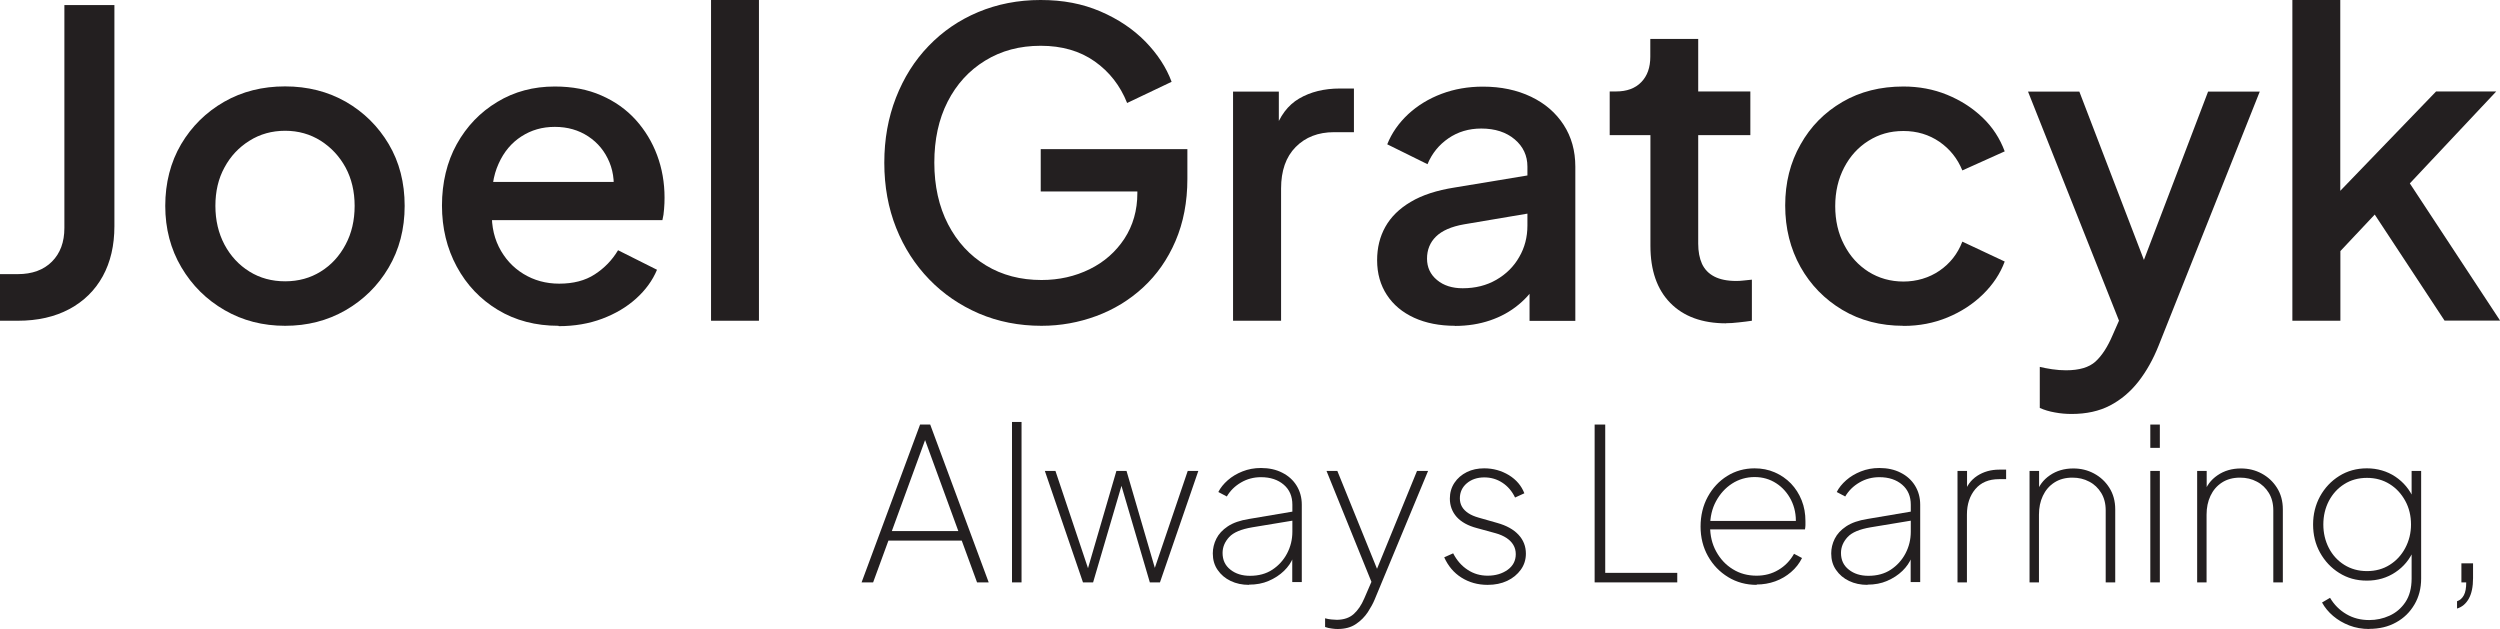 <?xml version="1.0" encoding="UTF-8"?>
<svg id="Layer_2" data-name="Layer 2" xmlns="http://www.w3.org/2000/svg" viewBox="0 0 212.4 53.44">
  <defs>
    <style>
      .cls-1 {
        fill: #231f20;
        stroke-width: 0px;
      }
    </style>
  </defs>
  <g id="Layer_1-2" data-name="Layer 1">
    <g>
      <path class="cls-1" d="M0,27.25v-3.96h1.51c1.22,0,2.19-.35,2.9-1.06.71-.71,1.06-1.66,1.06-2.86V.43h4.25v18.79c0,1.63-.33,3.05-.99,4.25-.66,1.2-1.61,2.13-2.84,2.79-1.24.66-2.69.99-4.37.99H0Z"/>
      <path class="cls-1" d="M24.23,27.68c-1.9,0-3.61-.44-5.15-1.33-1.54-.89-2.76-2.1-3.67-3.64-.91-1.54-1.37-3.28-1.37-5.22s.45-3.71,1.35-5.24c.9-1.52,2.12-2.72,3.65-3.6,1.54-.88,3.26-1.31,5.18-1.31s3.64.44,5.17,1.31c1.52.88,2.74,2.08,3.64,3.6.9,1.52,1.35,3.27,1.35,5.24s-.46,3.72-1.37,5.26c-.91,1.54-2.14,2.74-3.67,3.62-1.54.88-3.24,1.31-5.11,1.31ZM24.23,23.9c1.13,0,2.14-.28,3.02-.83.89-.55,1.59-1.31,2.11-2.29.52-.97.77-2.07.77-3.29s-.26-2.31-.77-3.26c-.52-.95-1.22-1.7-2.11-2.27-.89-.56-1.9-.85-3.02-.85s-2.14.28-3.04.85c-.9.56-1.61,1.32-2.12,2.27-.52.95-.77,2.03-.77,3.26s.26,2.32.77,3.29c.52.97,1.22,1.73,2.12,2.29s1.91.83,3.04.83Z"/>
      <path class="cls-1" d="M47.45,27.68c-1.94,0-3.66-.45-5.15-1.35-1.49-.9-2.65-2.12-3.49-3.67-.84-1.55-1.26-3.28-1.26-5.2s.42-3.71,1.26-5.22c.84-1.51,1.99-2.71,3.44-3.58,1.45-.88,3.08-1.31,4.88-1.31,1.49,0,2.81.25,3.96.76,1.15.5,2.12,1.19,2.92,2.07.79.88,1.4,1.88,1.82,3.01.42,1.13.63,2.33.63,3.6,0,.31-.01.64-.04.97-.02.34-.07.65-.14.94h-15.52v-3.24h13.18l-1.91,1.48c.22-1.18.13-2.23-.25-3.15-.38-.92-.98-1.66-1.8-2.2-.82-.54-1.76-.81-2.84-.81s-2,.27-2.84.81c-.84.54-1.49,1.31-1.94,2.32-.46,1.01-.64,2.21-.54,3.6-.12,1.32.07,2.47.56,3.46.49.98,1.19,1.75,2.09,2.3.9.55,1.91.83,3.04.83,1.2,0,2.21-.26,3.02-.79.82-.53,1.48-1.21,1.98-2.05l3.31,1.66c-.38.91-.98,1.73-1.78,2.45-.8.72-1.76,1.29-2.88,1.71-1.12.42-2.35.63-3.69.63Z"/>
      <path class="cls-1" d="M60.41,27.25V0h4.07v27.25h-4.07Z"/>
      <path class="cls-1" d="M88.49,27.68c-1.92,0-3.69-.35-5.31-1.04-1.62-.7-3.03-1.66-4.23-2.9-1.2-1.24-2.14-2.69-2.81-4.37-.67-1.68-1.01-3.53-1.01-5.54s.33-3.83.99-5.53c.66-1.69,1.58-3.16,2.77-4.39,1.19-1.24,2.59-2.2,4.21-2.88s3.39-1.03,5.31-1.03,3.56.32,5.08.97c1.51.65,2.78,1.5,3.82,2.56,1.03,1.06,1.78,2.2,2.23,3.42l-3.78,1.8c-.58-1.46-1.49-2.64-2.75-3.53-1.26-.89-2.79-1.33-4.59-1.33s-3.35.42-4.72,1.26c-1.37.84-2.43,2-3.19,3.49-.76,1.49-1.13,3.22-1.13,5.18s.39,3.74,1.17,5.24c.78,1.5,1.85,2.66,3.22,3.49,1.37.83,2.94,1.24,4.72,1.24,1.49,0,2.85-.31,4.09-.92,1.24-.61,2.22-1.48,2.95-2.59.73-1.12,1.1-2.41,1.1-3.87v-1.87l1.94,1.73h-10.15v-3.6h12.46v2.52c0,1.97-.34,3.73-1.01,5.29-.67,1.56-1.59,2.87-2.75,3.94-1.16,1.07-2.49,1.88-3.98,2.43-1.49.55-3.04.83-4.64.83Z"/>
      <path class="cls-1" d="M104.76,27.25V7.78h3.89v3.96l-.36-.58c.43-1.3,1.13-2.23,2.09-2.79.96-.56,2.11-.85,3.46-.85h1.19v3.71h-1.69c-1.34,0-2.43.42-3.26,1.26-.83.84-1.24,2.02-1.24,3.53v11.23h-4.07Z"/>
      <path class="cls-1" d="M123.62,27.68c-1.32,0-2.48-.23-3.47-.68-1-.46-1.77-1.1-2.32-1.94-.55-.84-.83-1.82-.83-2.95,0-1.06.23-2,.7-2.84.47-.84,1.19-1.55,2.16-2.12.97-.58,2.21-.98,3.73-1.22l6.77-1.12v3.24l-5.98,1.01c-1.08.19-1.87.54-2.38,1.04s-.76,1.13-.76,1.87.28,1.35.85,1.82c.56.47,1.29.7,2.18.7,1.08,0,2.03-.24,2.86-.72.83-.48,1.48-1.12,1.94-1.93.47-.8.7-1.7.7-2.68v-5c0-.94-.36-1.71-1.08-2.32-.72-.61-1.67-.92-2.84-.92-1.06,0-1.99.28-2.79.83-.8.55-1.4,1.28-1.78,2.2l-3.42-1.69c.38-.96.98-1.81,1.78-2.56.8-.74,1.75-1.32,2.84-1.73,1.09-.41,2.26-.61,3.51-.61,1.54,0,2.9.29,4.09.86s2.11,1.37,2.77,2.39c.66,1.02.99,2.2.99,3.55v13.1h-3.89v-3.49l.79.07c-.46.79-1.03,1.48-1.73,2.05-.7.58-1.5,1.02-2.41,1.33s-1.91.47-2.99.47Z"/>
      <path class="cls-1" d="M146.66,27.47c-2.04,0-3.62-.58-4.75-1.73-1.13-1.15-1.69-2.77-1.69-4.86v-9.4h-3.46v-3.71h.54c.91,0,1.63-.26,2.14-.79.52-.53.77-1.25.77-2.16v-1.51h4.07v4.46h4.43v3.71h-4.43v9.22c0,.67.11,1.24.32,1.71.22.47.56.83,1.04,1.08.48.25,1.1.38,1.87.38.19,0,.41-.01.65-.04.24-.02.47-.05.68-.07v3.49c-.34.05-.71.1-1.12.14-.41.05-.77.07-1.08.07Z"/>
      <path class="cls-1" d="M161.71,27.68c-1.94,0-3.67-.45-5.18-1.35-1.51-.9-2.7-2.12-3.56-3.65-.86-1.54-1.3-3.28-1.3-5.22s.43-3.65,1.3-5.18c.86-1.54,2.05-2.74,3.56-3.62,1.51-.88,3.24-1.31,5.18-1.31,1.32,0,2.56.23,3.71.7,1.15.47,2.15,1.11,3.01,1.93s1.48,1.78,1.89,2.88l-3.6,1.62c-.41-1.01-1.06-1.82-1.94-2.43-.89-.61-1.91-.92-3.06-.92s-2.09.28-2.97.83c-.88.55-1.57,1.31-2.07,2.27-.5.96-.76,2.05-.76,3.28s.25,2.32.76,3.29c.5.97,1.19,1.73,2.07,2.29.88.55,1.87.83,2.97.83s2.17-.31,3.06-.92c.89-.61,1.54-1.43,1.94-2.47l3.6,1.69c-.38,1.03-1,1.96-1.85,2.79-.85.83-1.85,1.48-3.01,1.96s-2.4.72-3.74.72Z"/>
      <path class="cls-1" d="M176,35.17c-.48,0-.95-.04-1.42-.13-.47-.08-.89-.21-1.28-.38v-3.49c.29.07.64.14,1.04.2.41.06.8.09,1.19.09,1.13,0,1.96-.25,2.5-.74s1.03-1.24,1.46-2.25l1.3-2.95-.07,3.46-8.42-21.2h4.36l6.23,16.24h-1.48l6.19-16.24h4.39l-8.6,21.6c-.46,1.15-1.03,2.17-1.71,3.04s-1.49,1.55-2.41,2.03c-.92.48-2.01.72-3.26.72Z"/>
      <path class="cls-1" d="M194.76,27.25V0h4.07v18.25l-1.58-.4,9.72-10.08h5.11l-7.34,7.81,7.67,11.66h-4.72l-6.8-10.33,2.41-.32-5.76,6.12,1.3-2.7v7.24h-4.07Z"/>
    </g>
    <g>
      <path class="cls-1" d="M73.2,49.48l4.97-13.41h.86l4.97,13.41h-.99l-1.3-3.55h-6.23l-1.3,3.55h-.99ZM75.77,45.12h5.65l-3.04-8.32h.43l-3.04,8.32Z"/>
      <path class="cls-1" d="M85.98,49.48v-13.63h.81v13.63h-.81Z"/>
      <path class="cls-1" d="M92.01,49.48l-3.24-9.47h.9l2.97,8.87h-.38l2.59-8.87h.86l2.59,8.87h-.4l3.01-8.87h.9l-3.26,9.47h-.86l-2.48-8.44h.14l-2.48,8.44h-.86Z"/>
      <path class="cls-1" d="M106.12,49.69c-.58,0-1.1-.11-1.56-.33s-.83-.53-1.11-.94c-.28-.4-.41-.87-.41-1.4,0-.43.1-.85.3-1.25.2-.4.52-.75.97-1.05s1.05-.51,1.81-.63l3.96-.67v.77l-3.69.61c-.94.16-1.59.43-1.96.83-.37.4-.56.85-.56,1.35,0,.6.22,1.07.67,1.42.44.35,1,.52,1.66.52.73,0,1.37-.17,1.9-.52.53-.35.95-.81,1.25-1.38.3-.57.45-1.19.45-1.85v-2.29c0-.71-.24-1.28-.73-1.7s-1.13-.64-1.94-.64c-.61,0-1.18.15-1.69.45-.52.3-.92.7-1.21,1.19l-.72-.38c.18-.36.45-.69.8-1,.35-.31.77-.56,1.25-.75.48-.19,1-.29,1.57-.29.68,0,1.29.13,1.81.4.52.26.93.63,1.22,1.1.29.47.44,1.01.44,1.62v6.57h-.81v-2.07h.07c-.16.4-.41.77-.77,1.12-.36.35-.79.63-1.3.85-.5.22-1.06.32-1.67.32Z"/>
      <path class="cls-1" d="M113.64,53.44c-.14,0-.31-.01-.5-.04-.19-.02-.38-.07-.56-.13v-.74c.17.05.34.08.53.1.19.02.35.03.48.03.59-.01,1.06-.17,1.41-.48s.66-.75.91-1.34l.76-1.76.04.83-4.01-9.9h.92l3.62,8.93h-.5l3.65-8.93h.94l-4.54,10.93c-.13.32-.33.68-.58,1.07-.26.39-.59.73-1.01,1.01-.41.28-.93.42-1.54.42Z"/>
      <path class="cls-1" d="M126.39,49.69c-.84,0-1.58-.21-2.23-.62-.65-.41-1.13-.99-1.46-1.72l.76-.34c.31.6.72,1.07,1.23,1.4.51.34,1.08.5,1.7.5.67,0,1.24-.17,1.7-.5s.69-.78.69-1.33c0-.29-.07-.55-.2-.77-.13-.23-.33-.43-.58-.6-.26-.17-.57-.31-.94-.41l-1.57-.43c-.77-.2-1.34-.52-1.73-.95-.38-.43-.58-.95-.58-1.56,0-.5.13-.95.39-1.34.26-.39.61-.69,1.05-.91.44-.22.94-.32,1.48-.32.77,0,1.47.2,2.1.58.63.39,1.06.9,1.31,1.54l-.79.36c-.26-.54-.62-.96-1.08-1.26-.46-.3-.97-.45-1.53-.45-.6,0-1.1.17-1.49.5s-.59.76-.59,1.28c0,.26.06.5.18.71s.3.39.54.55c.24.16.53.28.88.38l1.58.45c.78.22,1.38.55,1.8,1,.42.45.63.99.63,1.61,0,.5-.14.96-.43,1.36-.29.4-.67.72-1.16.95-.49.23-1.04.34-1.65.34Z"/>
      <path class="cls-1" d="M135.48,49.48v-13.41h.9v12.6h6.12v.81h-7.02Z"/>
      <path class="cls-1" d="M149.25,49.69c-.9,0-1.71-.22-2.43-.66-.72-.44-1.29-1.03-1.71-1.78s-.63-1.59-.63-2.51.2-1.78.61-2.53c.41-.75.96-1.34,1.65-1.77.69-.43,1.47-.65,2.33-.65.61,0,1.18.11,1.71.34.53.23.99.55,1.38.95.39.41.69.88.91,1.43.22.55.32,1.14.32,1.77,0,.12,0,.23,0,.34s-.02.23-.04.36h-8.44v-.72h7.97l-.31.23c.04-.74-.1-1.41-.4-2.01-.3-.59-.72-1.07-1.26-1.42-.54-.35-1.15-.53-1.84-.53s-1.35.19-1.92.56c-.57.37-1.02.87-1.36,1.5-.34.63-.5,1.34-.5,2.13s.17,1.51.52,2.14c.35.64.82,1.14,1.41,1.5.59.37,1.27.55,2.02.55.68,0,1.3-.16,1.85-.49.55-.32,1-.78,1.33-1.37l.68.36c-.23.46-.54.86-.94,1.2s-.84.6-1.34.78c-.5.18-1.03.27-1.59.27Z"/>
      <path class="cls-1" d="M158.66,49.69c-.58,0-1.1-.11-1.56-.33s-.83-.53-1.11-.94c-.28-.4-.41-.87-.41-1.4,0-.43.1-.85.3-1.25.2-.4.52-.75.97-1.05s1.05-.51,1.81-.63l3.96-.67v.77l-3.69.61c-.94.16-1.59.43-1.96.83-.37.4-.56.85-.56,1.35,0,.6.22,1.07.67,1.42.44.35,1,.52,1.66.52.73,0,1.37-.17,1.9-.52.53-.35.95-.81,1.25-1.38.3-.57.45-1.19.45-1.85v-2.29c0-.71-.24-1.28-.73-1.7s-1.13-.64-1.94-.64c-.61,0-1.18.15-1.69.45-.52.3-.92.7-1.21,1.19l-.72-.38c.18-.36.45-.69.8-1,.35-.31.77-.56,1.25-.75.48-.19,1-.29,1.57-.29.68,0,1.29.13,1.81.4.52.26.93.63,1.22,1.1.29.47.44,1.01.44,1.62v6.57h-.81v-2.07h.07c-.16.4-.41.77-.77,1.12-.36.35-.79.63-1.3.85-.5.22-1.06.32-1.67.32Z"/>
      <path class="cls-1" d="M166.31,49.48v-9.47h.81v2l-.22-.09c.18-.64.54-1.13,1.08-1.49.54-.35,1.16-.53,1.87-.53h.59v.81h-.61c-.86,0-1.53.28-2.01.85-.47.56-.71,1.28-.71,2.16v5.76h-.81Z"/>
      <path class="cls-1" d="M172.43,49.48v-9.47h.81v2l-.22-.09c.19-.64.57-1.15,1.14-1.54s1.23-.58,1.99-.58c.64,0,1.22.14,1.76.43.54.29.97.69,1.3,1.21.33.52.5,1.13.5,1.83v6.21h-.81v-6.12c0-.58-.13-1.07-.38-1.48s-.59-.74-1.02-.96c-.43-.23-.9-.34-1.43-.34-.6,0-1.11.14-1.54.42-.43.28-.75.66-.97,1.13-.22.47-.33,1-.33,1.59v5.76h-.81Z"/>
      <path class="cls-1" d="M182.69,38.05v-1.98h.81v1.98h-.81ZM182.69,49.48v-9.47h.81v9.47h-.81Z"/>
      <path class="cls-1" d="M186.67,49.48v-9.47h.81v2l-.22-.09c.19-.64.57-1.15,1.14-1.54.57-.39,1.23-.58,1.99-.58.64,0,1.22.14,1.76.43.54.29.97.69,1.3,1.21.33.52.5,1.13.5,1.83v6.21h-.81v-6.12c0-.58-.13-1.07-.38-1.48s-.59-.74-1.02-.96c-.43-.23-.9-.34-1.43-.34-.6,0-1.11.14-1.54.42-.43.28-.75.66-.97,1.13-.22.47-.33,1-.33,1.59v5.76h-.81Z"/>
      <path class="cls-1" d="M201.3,53.44c-.61,0-1.18-.1-1.7-.3-.52-.2-.98-.47-1.38-.81-.4-.34-.71-.72-.94-1.14l.68-.4c.35.59.81,1.05,1.39,1.39s1.22.5,1.94.5c.6,0,1.17-.12,1.72-.37s1-.63,1.35-1.15c.35-.52.53-1.19.53-2.01v-2.72l.18.31c-.34.78-.85,1.41-1.56,1.88-.7.47-1.51.71-2.42.71s-1.66-.22-2.35-.65c-.69-.43-1.23-1.01-1.63-1.73-.4-.72-.59-1.52-.59-2.39s.2-1.67.59-2.39c.4-.72.94-1.3,1.63-1.73.69-.43,1.47-.65,2.35-.65s1.72.24,2.42.71,1.22,1.1,1.56,1.88l-.18.31v-2.68h.81v9.14c0,.83-.19,1.57-.57,2.21-.38.65-.9,1.16-1.56,1.52-.66.37-1.42.55-2.29.55ZM201.1,48.52c.73,0,1.38-.18,1.93-.53.56-.35,1-.83,1.32-1.43.32-.6.49-1.27.49-2s-.16-1.41-.49-2.01-.76-1.07-1.32-1.42c-.56-.35-1.2-.53-1.93-.53s-1.38.18-1.93.53c-.56.35-.99.83-1.31,1.43-.31.6-.47,1.27-.47,2s.16,1.4.47,2c.31.6.75,1.08,1.31,1.43.56.35,1.2.53,1.93.53Z"/>
      <path class="cls-1" d="M208.75,51.69v-.61c.25-.08.44-.25.58-.51s.2-.62.2-1.09h-.41v-1.62h.99v1.26c0,.73-.12,1.31-.36,1.74s-.57.71-.99.84Z"/>
    </g>
  </g>
</svg>